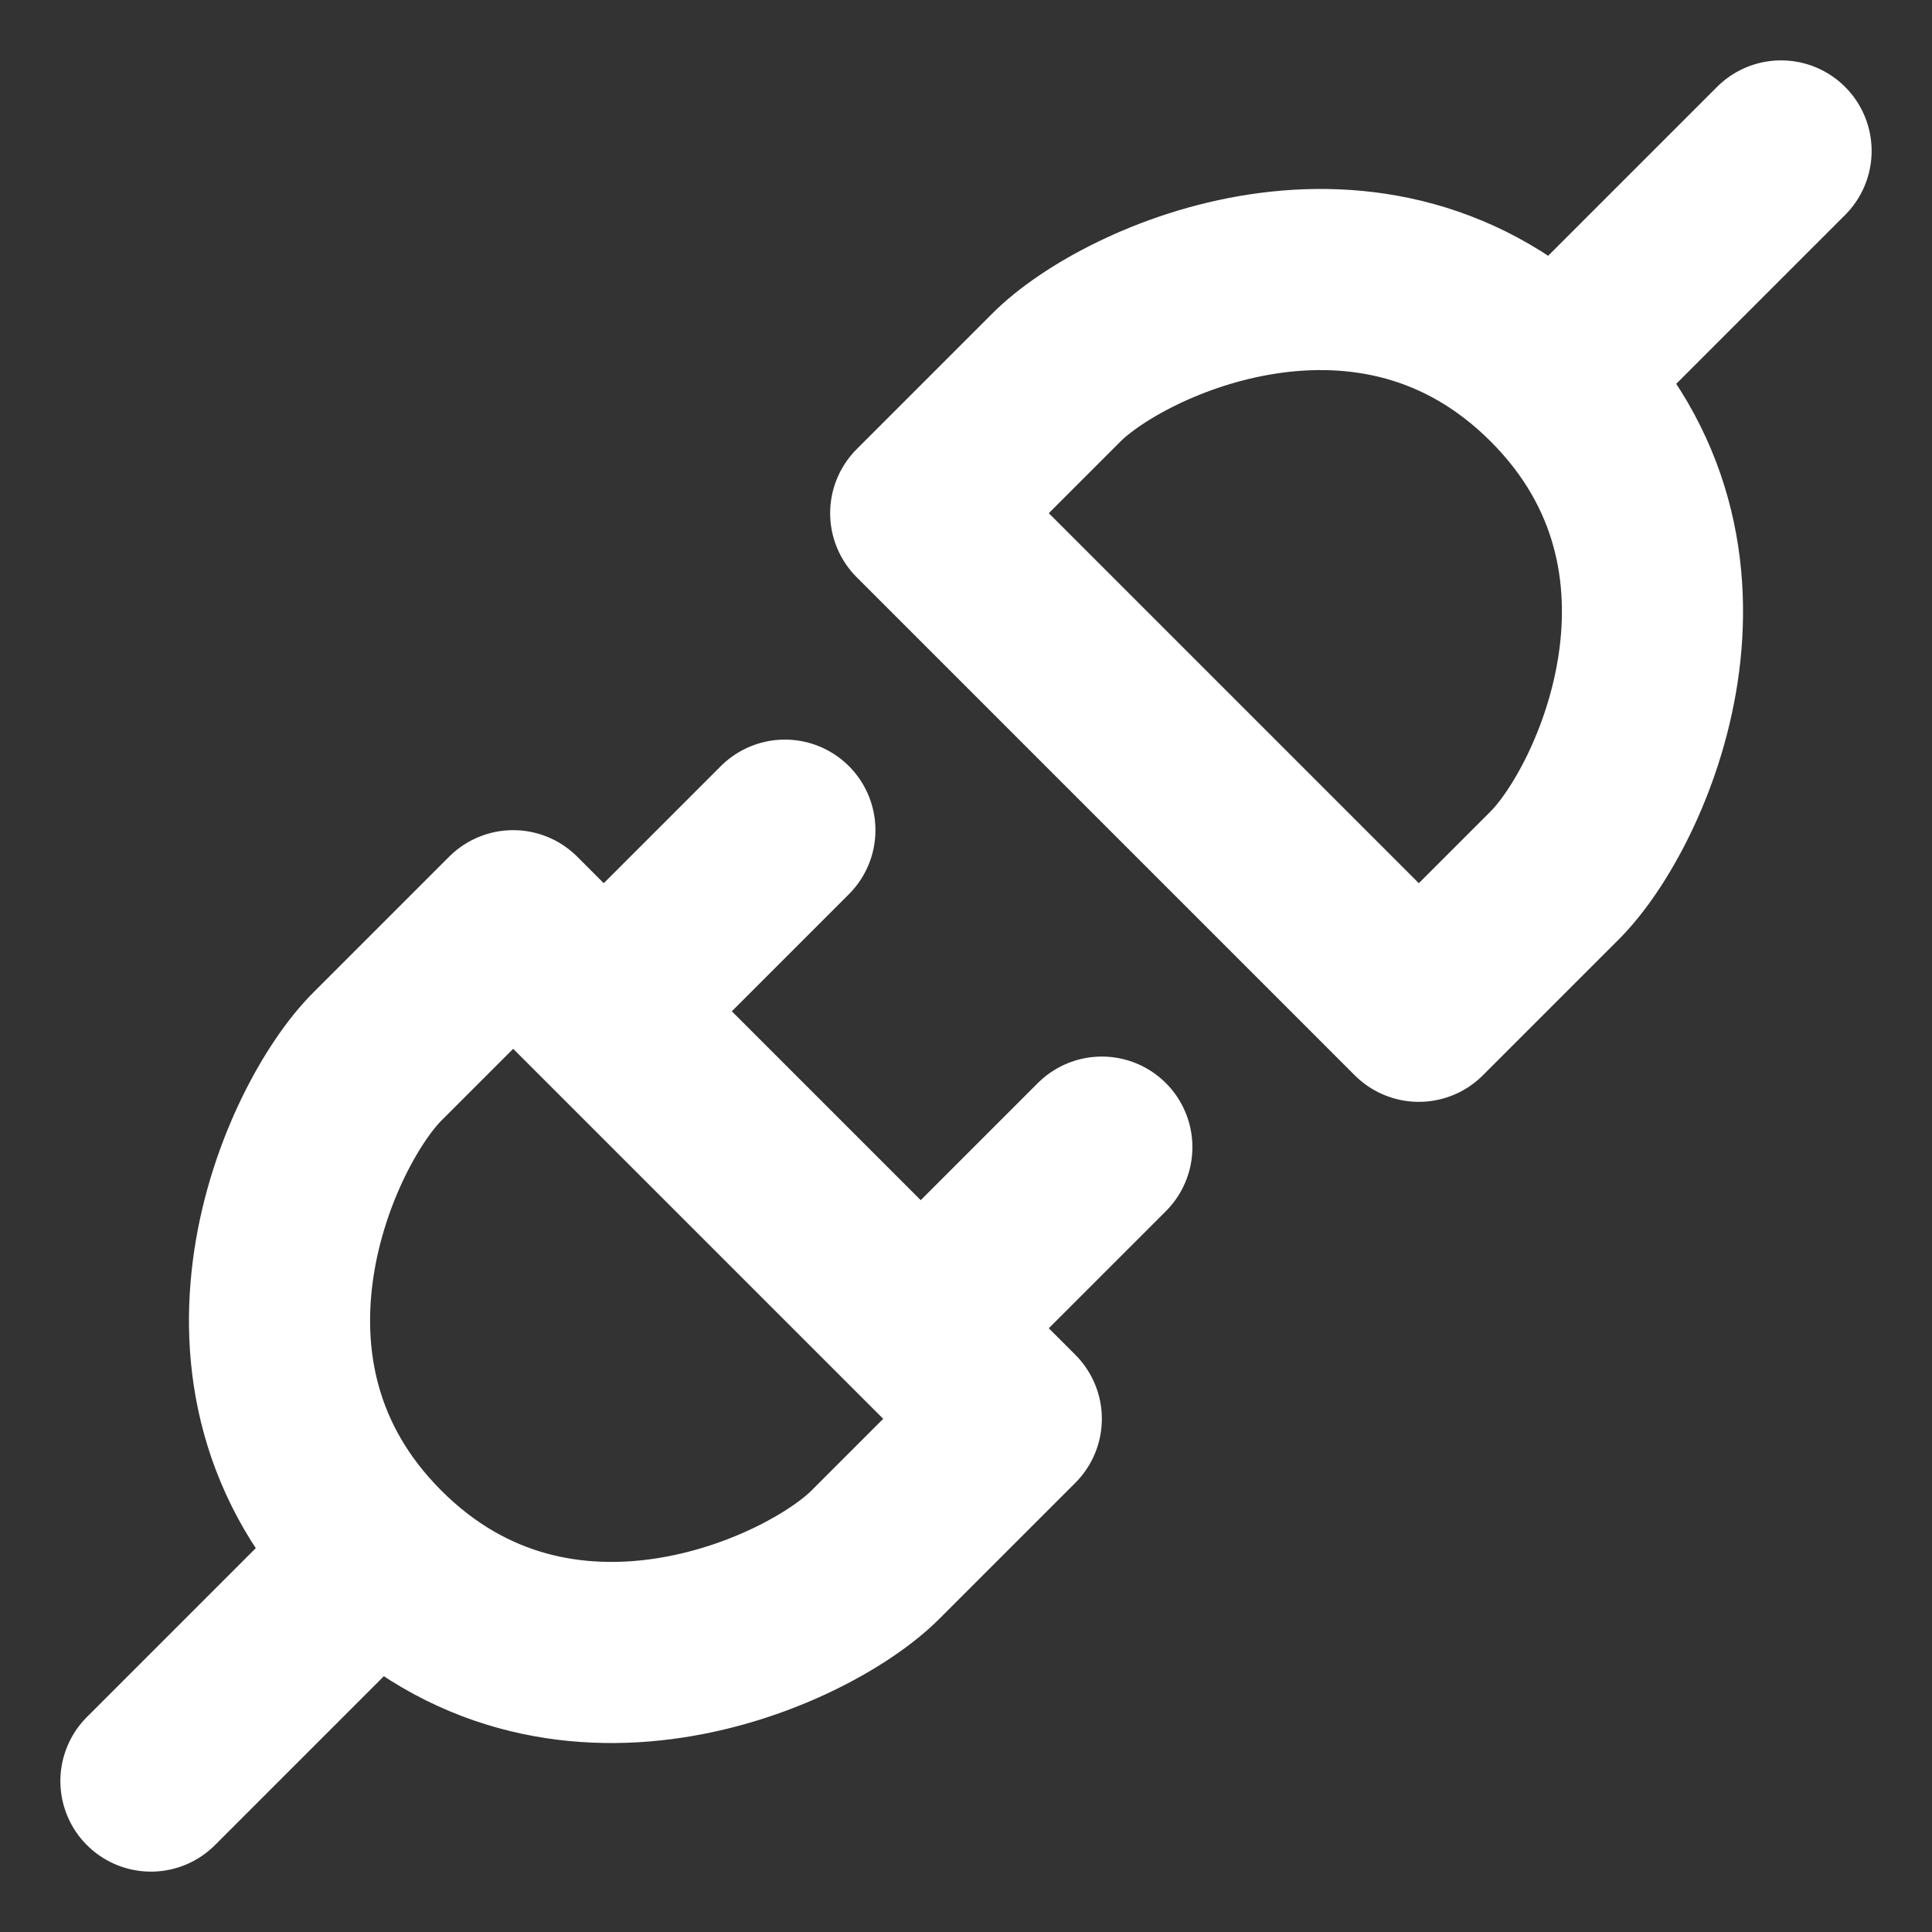 <svg width="16" height="16" viewBox="0 0 16 16" fill="none" xmlns="http://www.w3.org/2000/svg">
<rect x="0" y="0" width="16" height="16" fill="#333333" stroke="none"/>
<path d="M14.75 1.25L12.875 3.125M7.625 11L9.125 9.5M1.25 14.75L3.125 12.875M5 8.375L6.5 6.875M12.875 7.25L11.75 8.375L7.625 4.25L8.75 3.125C9.312 2.562 11.375 1.625 12.875 3.125C14.375 4.625 13.438 6.688 12.875 7.25ZM3.125 8.75L4.25 7.625L8.375 11.75L7.25 12.875C6.688 13.438 4.625 14.375 3.125 12.875C1.625 11.375 2.562 9.312 3.125 8.75Z" stroke="white" stroke-width="1.5" stroke-linecap="round" stroke-linejoin="round"/>
</svg>
